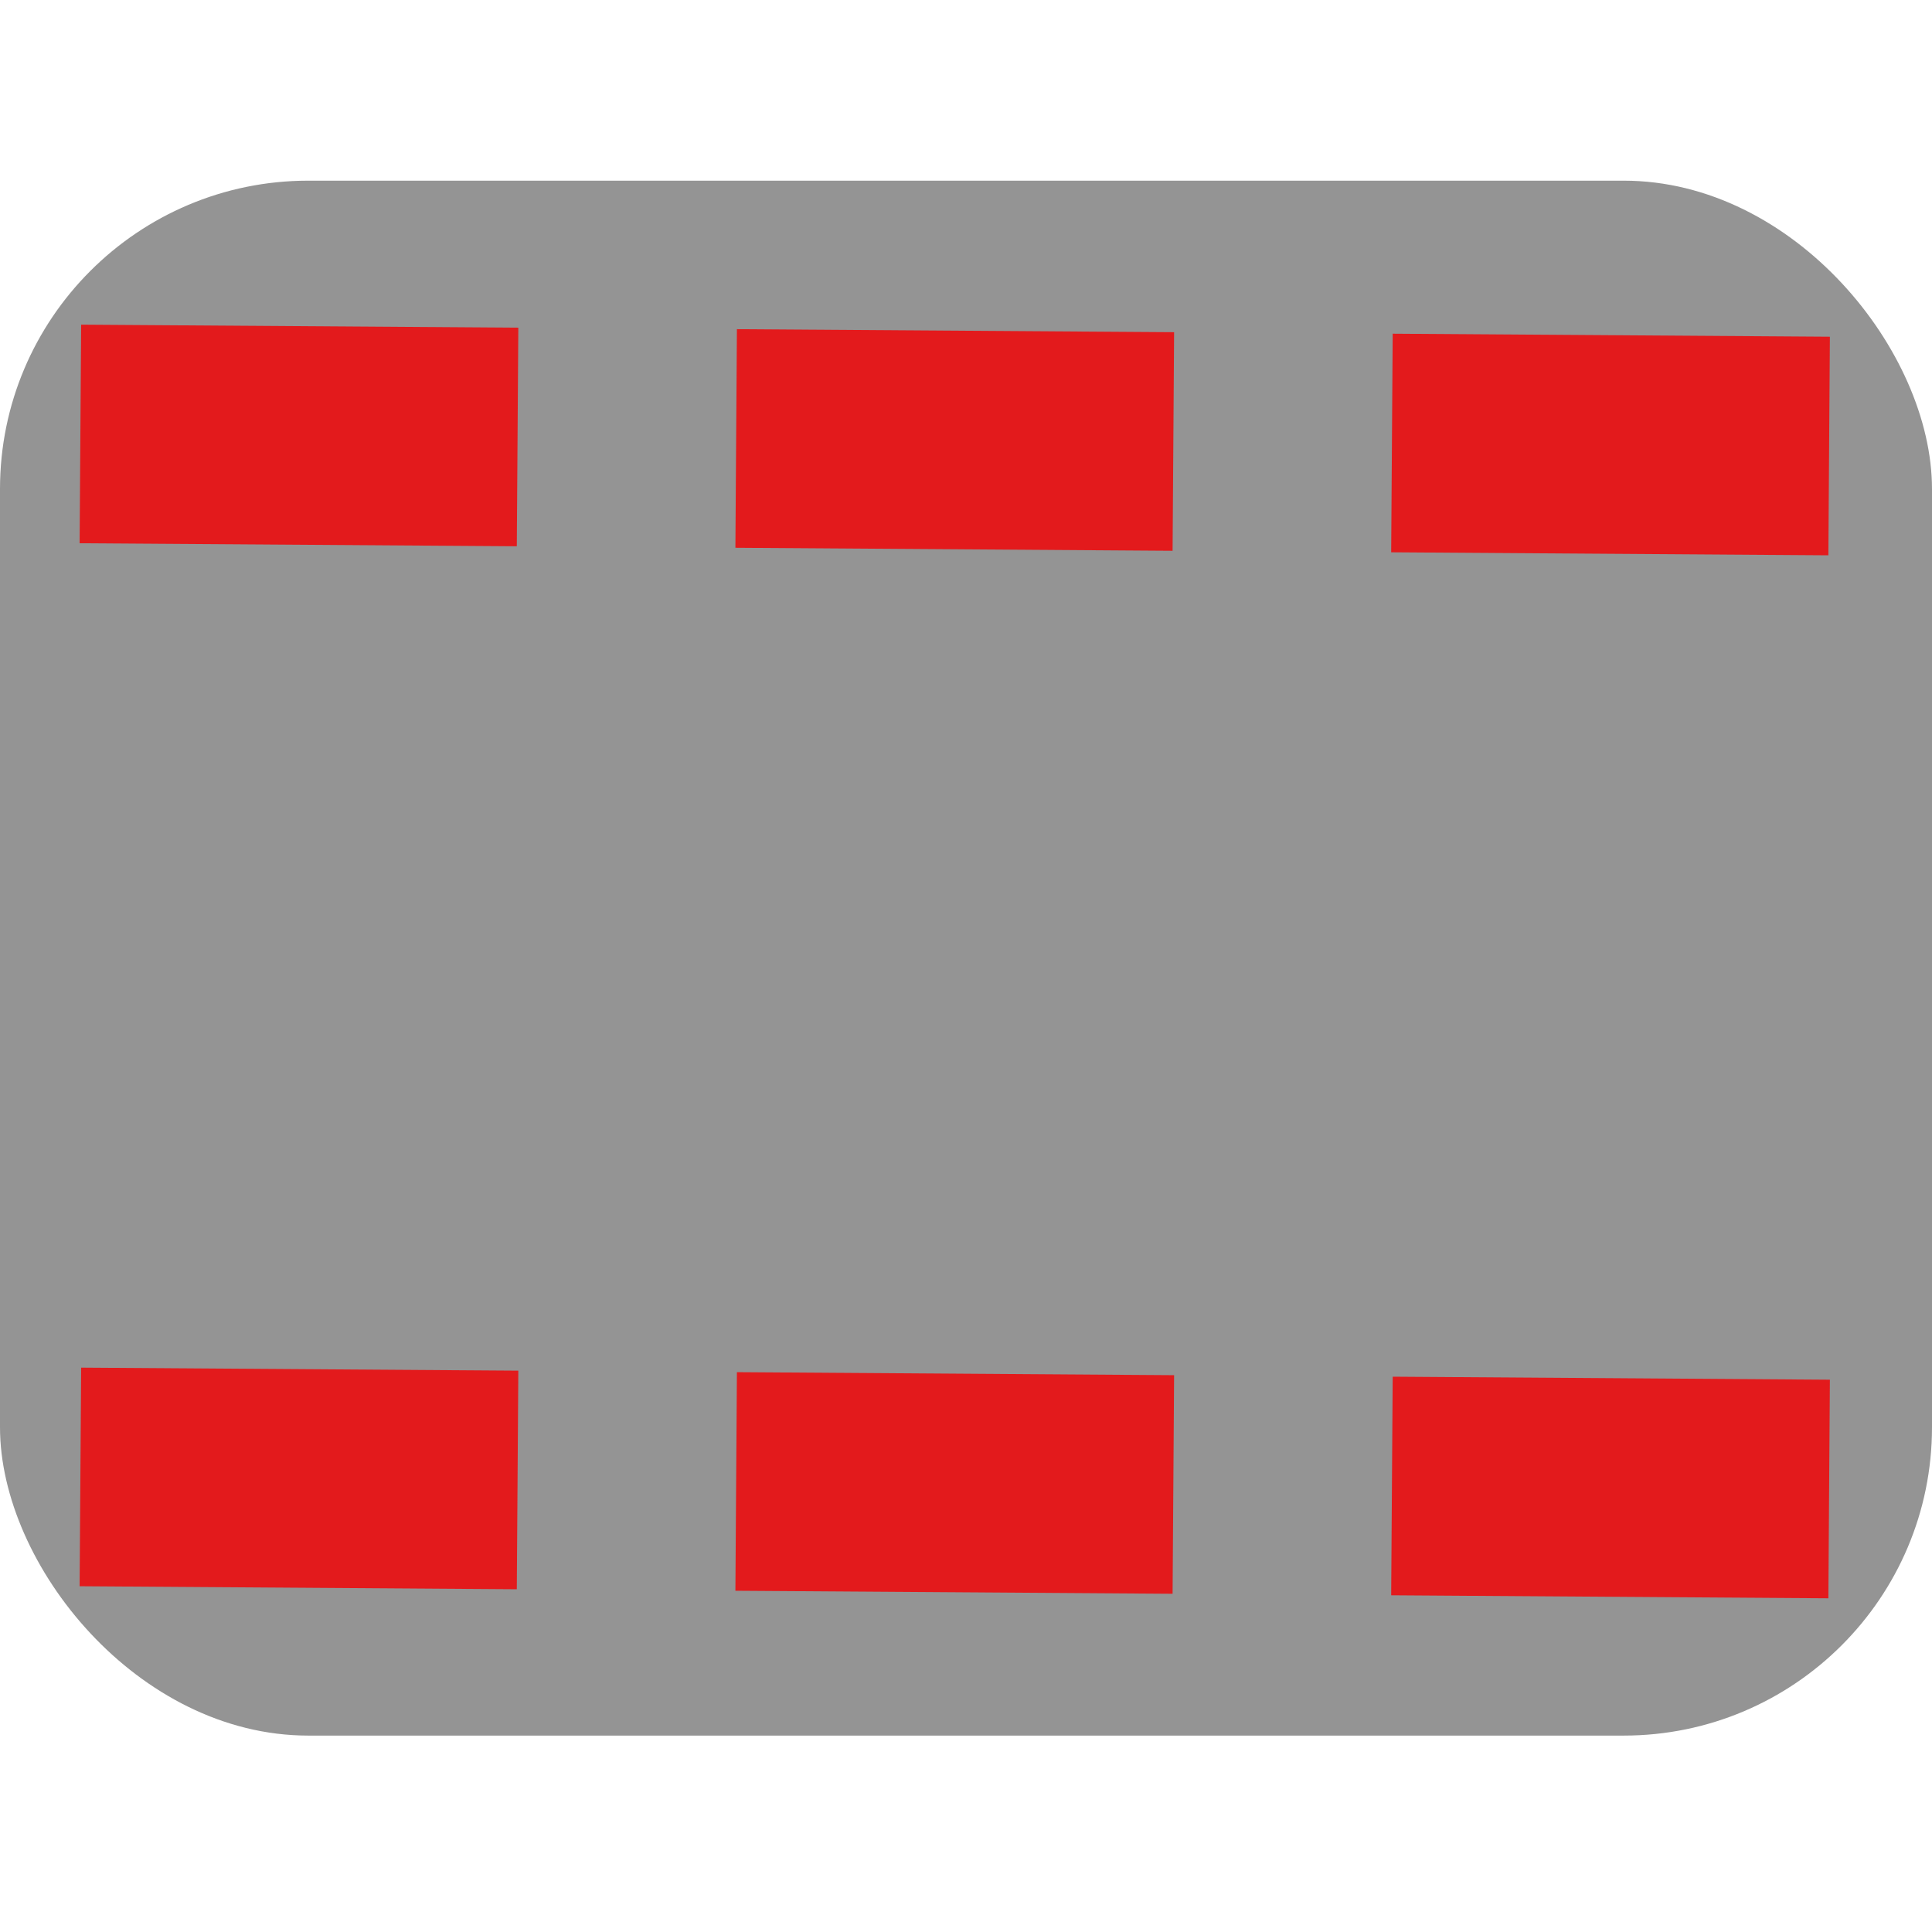 <?xml version="1.0" encoding="UTF-8" standalone="no"?>
<svg
   xmlns:dc="http://purl.org/dc/elements/1.1/"
   xmlns:cc="http://creativecommons.org/ns#"
   xmlns:rdf="http://www.w3.org/1999/02/22-rdf-syntax-ns#"
   xmlns:svg="http://www.w3.org/2000/svg"
   xmlns="http://www.w3.org/2000/svg"
   xmlns:sodipodi="http://sodipodi.sourceforge.net/DTD/sodipodi-0.dtd"
   xmlns:inkscape="http://www.inkscape.org/namespaces/inkscape"
   xml:space="preserve"
   enable-background="new 0 0 580 580"
   viewBox="0 0 580 580"
   height="618.667"
   width="618.667"
   y="0px"
   x="0px"
   inkscape:version="1.0 (4035a4fb49, 2020-05-01)"
   inkscape:output_extension="org.inkscape.output.svg.inkscape"
   sodipodi:docname="FSV.svg"
   sodipodi:version="0.32"
   id="svg2"
   version="1.1"><defs
     id="defs3"><inkscape:perspective
       inkscape:persp3d-origin="289.99999 : 193.33332 : 1"
       id="perspective3265"
       sodipodi:type="inkscape:persp3d"
       inkscape:vp_x="0 : 289.99999 : 1"
       inkscape:vp_y="0 : 999.99997 : 0"
       inkscape:vp_z="579.99998 : 289.99999 : 1" /></defs><sodipodi:namedview
     inkscape:document-rotation="0"
     inkscape:snap-global="true"
     inkscape:window-maximized="1"
     inkscape:snap-page="true"
     inkscape:snap-text-baseline="true"
     inkscape:snap-center="true"
     inkscape:snap-object-midpoints="true"
     inkscape:snap-midpoints="true"
     inkscape:snap-smooth-nodes="true"
     inkscape:snap-intersection-paths="true"
     inkscape:object-nodes="true"
     inkscape:object-paths="true"
     inkscape:snap-bbox-midpoints="true"
     inkscape:bbox-nodes="true"
     inkscape:snap-bbox-edge-midpoints="true"
     inkscape:bbox-paths="true"
     inkscape:snap-bbox="true"
     inkscape:window-width="1920"
     inkscape:window-height="1057"
     inkscape:pageshadow="2"
     inkscape:pageopacity="0.0"
     inkscape:window-x="-8"
     inkscape:window-y="154"
     inkscape:current-layer="svg2"
     id="base"
     borderopacity="1.0"
     gridtolerance="10.0"
     objecttolerance="10.0"
     guidetolerance="10.0"
     bordercolor="#666666"
     pagecolor="#ffffff"
     inkscape:zoom="0.65172414"
     inkscape:cx="-41.484505"
     inkscape:cy="20.519654"
     showgrid="false" /><g
     style="display:none"
     display="none"
     inkscape:label="Layout"
     transform="matrix(48.15,0,0,48.15,-536.273,-33.307)"
     id="layer3"><rect
       style="display:inline;fill:none;stroke:#757575;stroke-width:0.1"
       height="10"
       width="10"
       display="inline"
       y="1"
       x="1"
       id="rect4134" /><rect
       style="display:inline;fill:none;stroke:#757575;stroke-width:0.1"
       height="8"
       width="8"
       display="inline"
       y="2"
       x="2"
       id="rect4136" /></g><g
     transform="translate(665.274,421.417)"
     id="g848"><rect
       style="opacity:1;vector-effect:none;fill:#949494;fill-opacity:1;fill-rule:evenodd;stroke:none;stroke-width:16.265;stroke-linecap:butt;stroke-linejoin:miter;stroke-miterlimit:4;stroke-dasharray:32.53, 16.265;stroke-dashoffset:31.381;stroke-opacity:1"
       id="rect821-5"
       width="580"
       height="466.8"
       x="-665.274"
       y="-367.18"
       ry="92.562" /><path
       style="fill:none;stroke:#e31a1c;stroke-width:65.625;stroke-linecap:butt;stroke-linejoin:miter;stroke-miterlimit:4;stroke-dasharray:131.25, 65.625;stroke-dashoffset:0;stroke-opacity:1"
       d="m -641.145,-291.141 578.542,3.99"
       id="path835" /><path
       id="path835-0"
       d="m -641.145,21.971 578.542,3.99"
       style="fill:none;stroke:#e31a1c;stroke-width:65.625;stroke-linecap:butt;stroke-linejoin:miter;stroke-miterlimit:4;stroke-dasharray:131.25, 65.625;stroke-dashoffset:0;stroke-opacity:1" /></g></svg>
